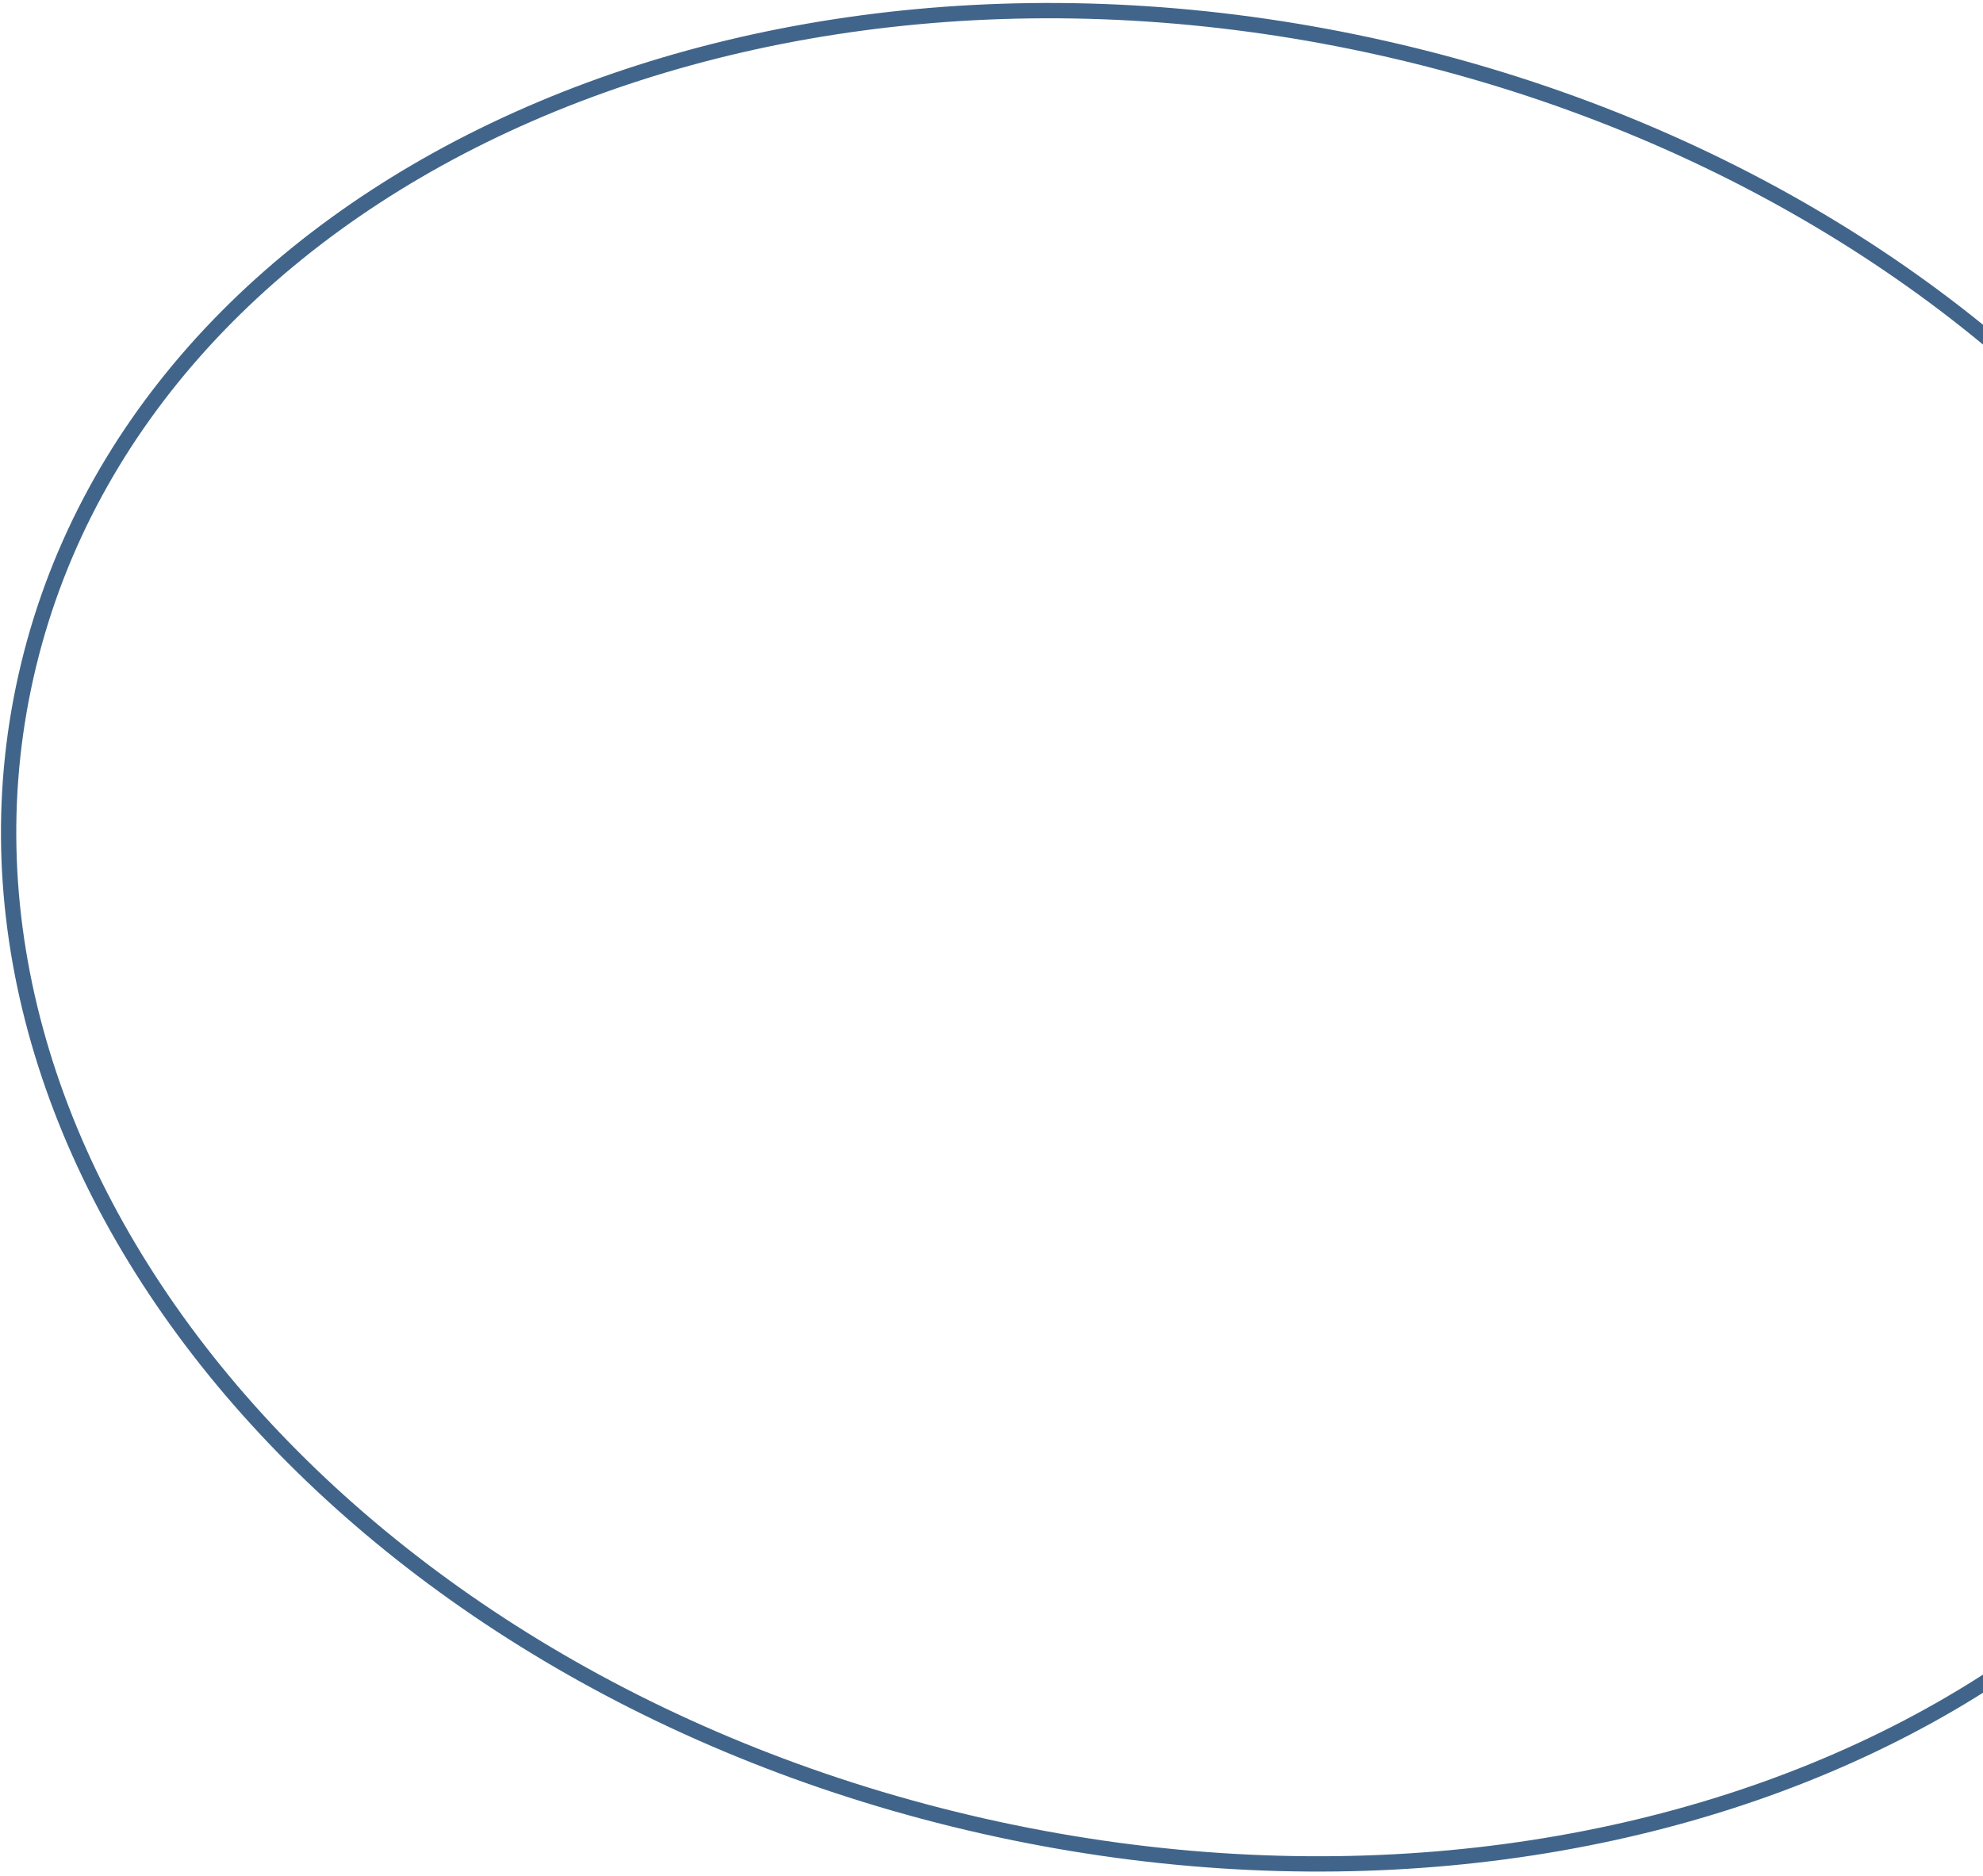 <?xml version="1.0" encoding="UTF-8"?> <svg xmlns="http://www.w3.org/2000/svg" width="259" height="245" viewBox="0 0 259 245" fill="none"> <path d="M305.793 156.551C298.577 188.509 275.192 213.705 243.09 228.569C210.987 243.434 170.213 247.934 128.389 238.49C86.566 229.046 51.681 207.463 29.08 180.247C6.479 153.032 -3.811 120.232 3.405 88.273C10.621 56.315 34.006 31.119 66.108 16.255C98.212 1.391 138.985 -3.109 180.809 6.334C222.633 15.778 257.517 37.361 280.118 64.577C302.719 91.793 313.009 124.593 305.793 156.551Z" stroke="#41658A" stroke-width="2"></path> </svg> 